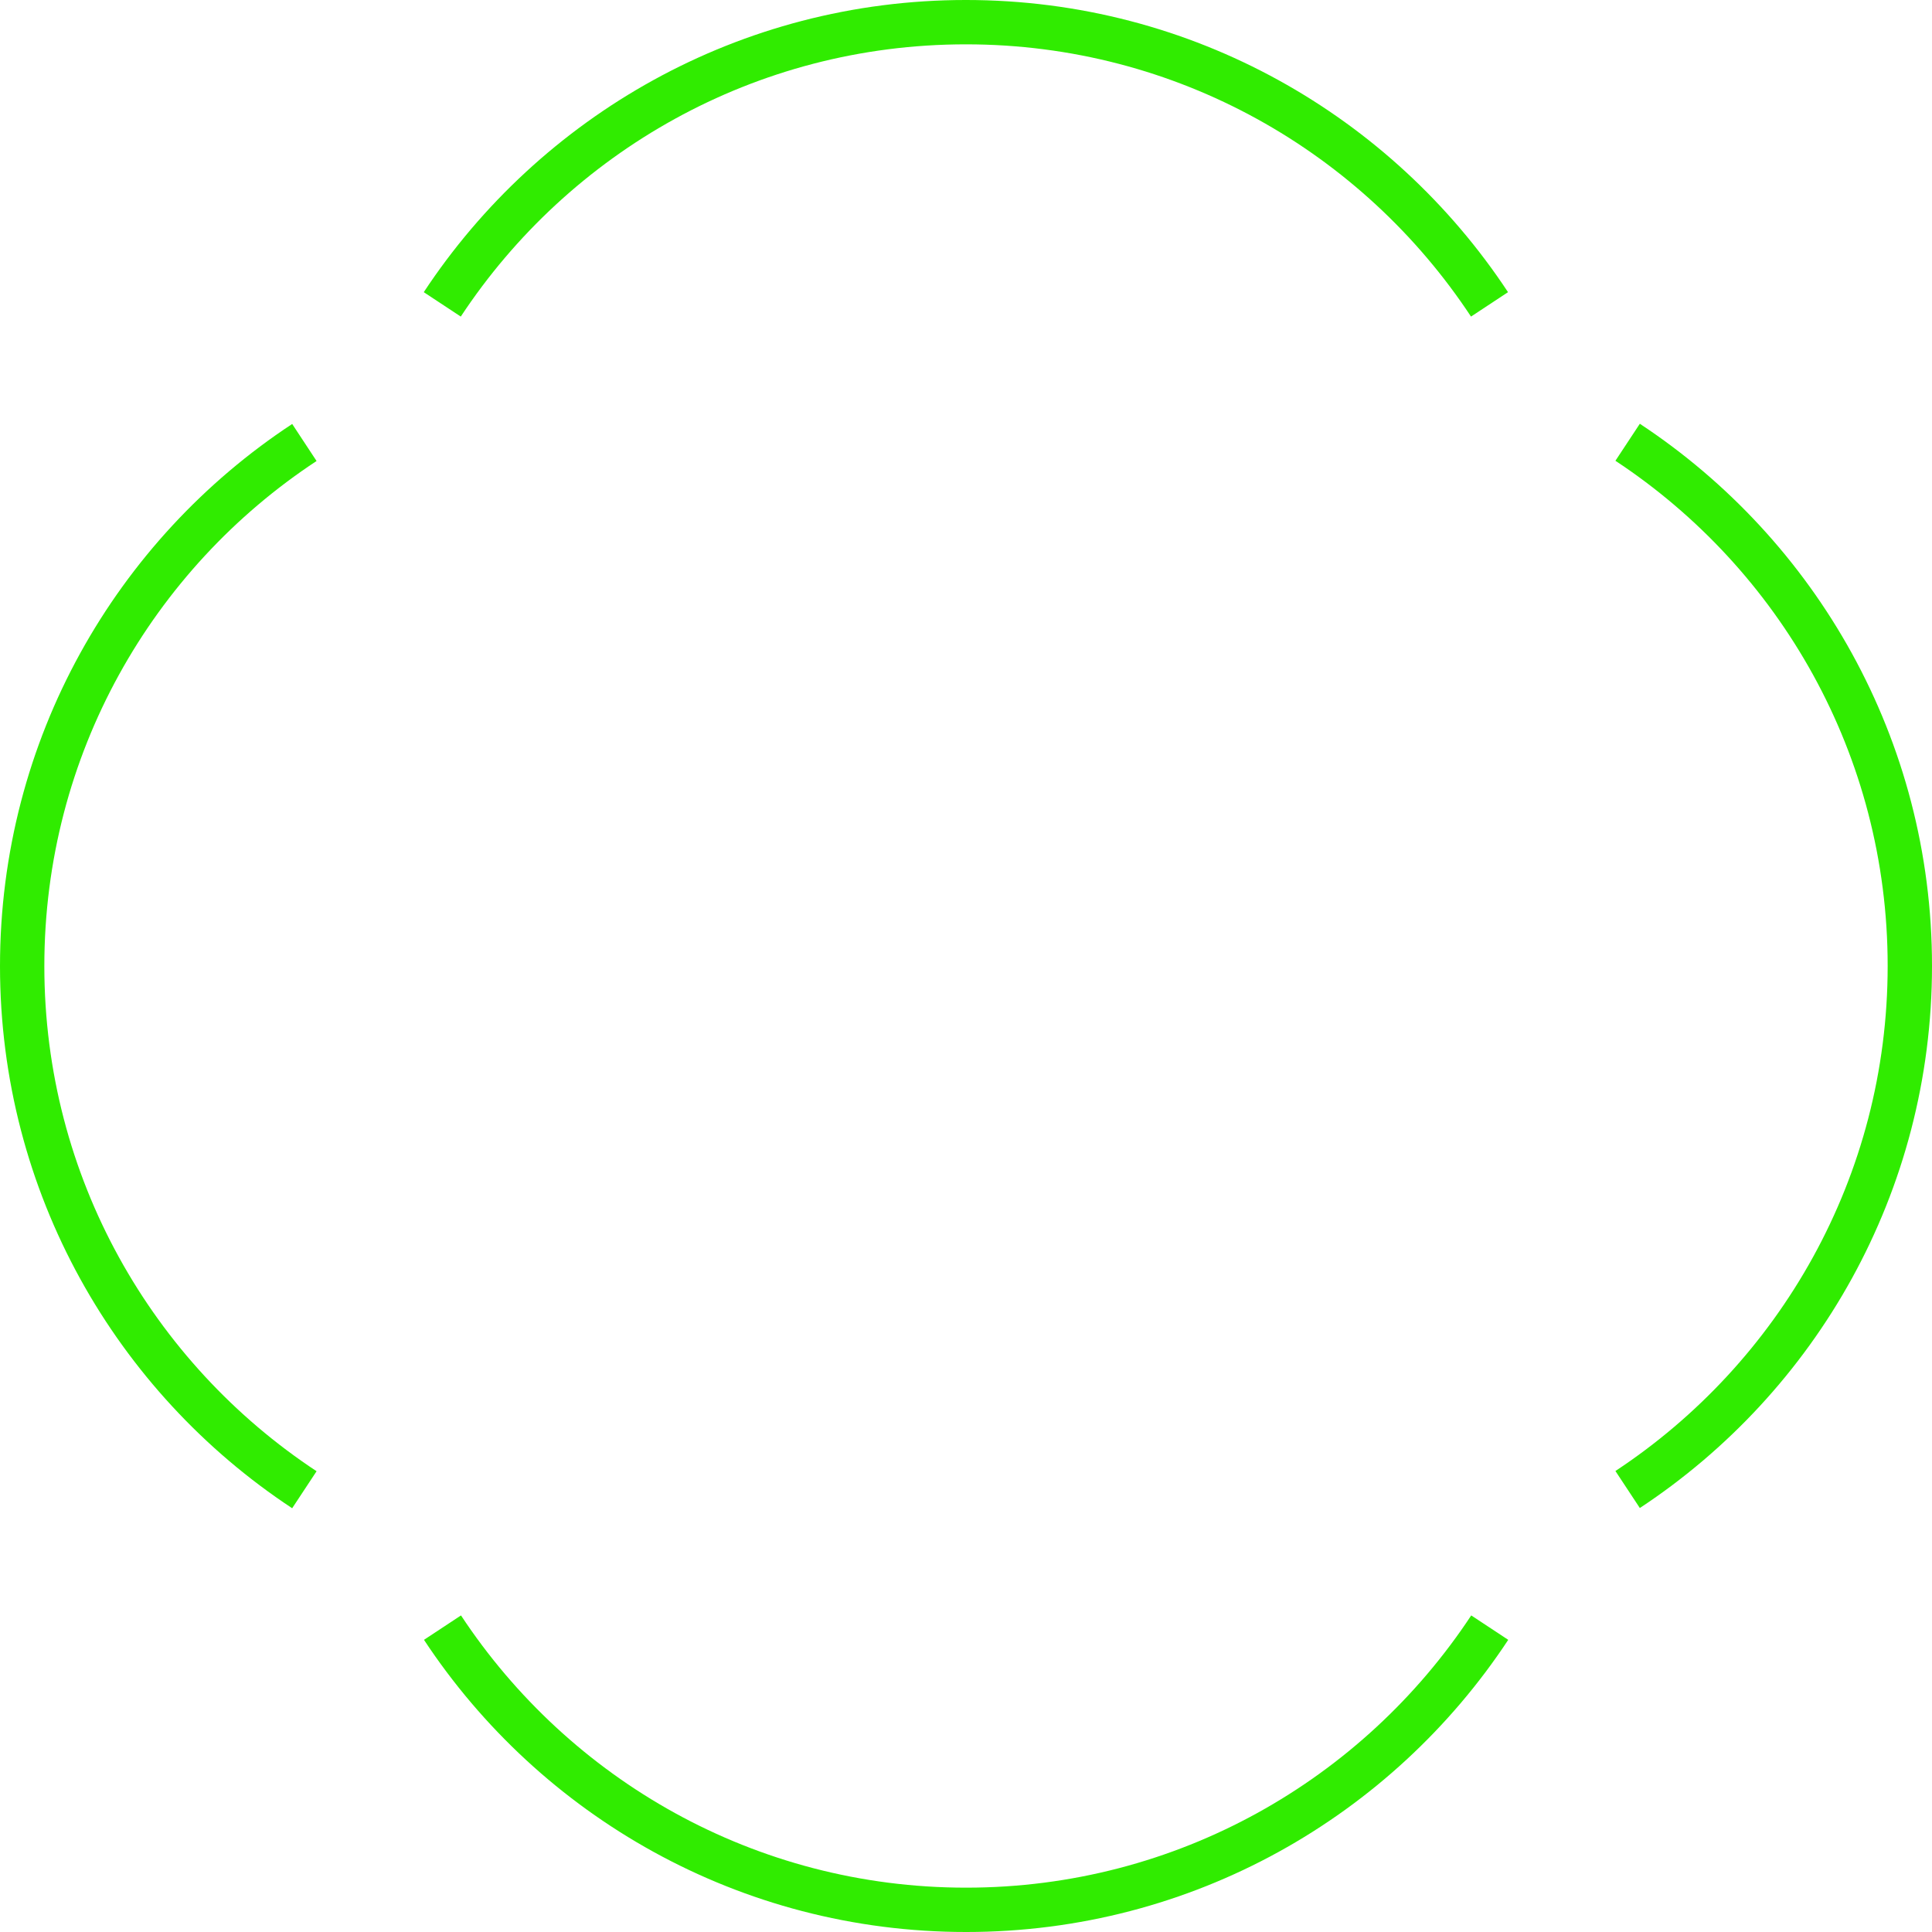 <?xml version="1.0" encoding="UTF-8"?>
<svg id="_レイヤー_2" data-name="レイヤー 2" xmlns="http://www.w3.org/2000/svg" viewBox="0 0 87.15 87.15">
  <defs>
    <style>
      .cls-1 {
        fill: none;
        stroke: #30ec00;
        stroke-miterlimit: 10;
        stroke-width: 2px;
      }
    </style>
  </defs>
  <g id="de">
    <g>
      <path class="cls-1" d="m67.19,13.73c-5.06-7.67-13.75-12.73-23.62-12.73s-18.56,5.06-23.62,12.73"/>
      <path class="cls-1" d="m19.96,73.42c5.06,7.67,13.75,12.73,23.62,12.73,9.87,0,18.56-5.06,23.62-12.73"/>
      <path class="cls-1" d="m13.73,19.96C6.06,25.01,1,33.7,1,43.58c0,9.87,5.06,18.56,12.73,23.62"/>
      <path class="cls-1" d="m73.42,67.19c7.67-5.06,12.73-13.75,12.73-23.62s-5.06-18.56-12.73-23.62"/>
    </g>
  </g>
</svg>